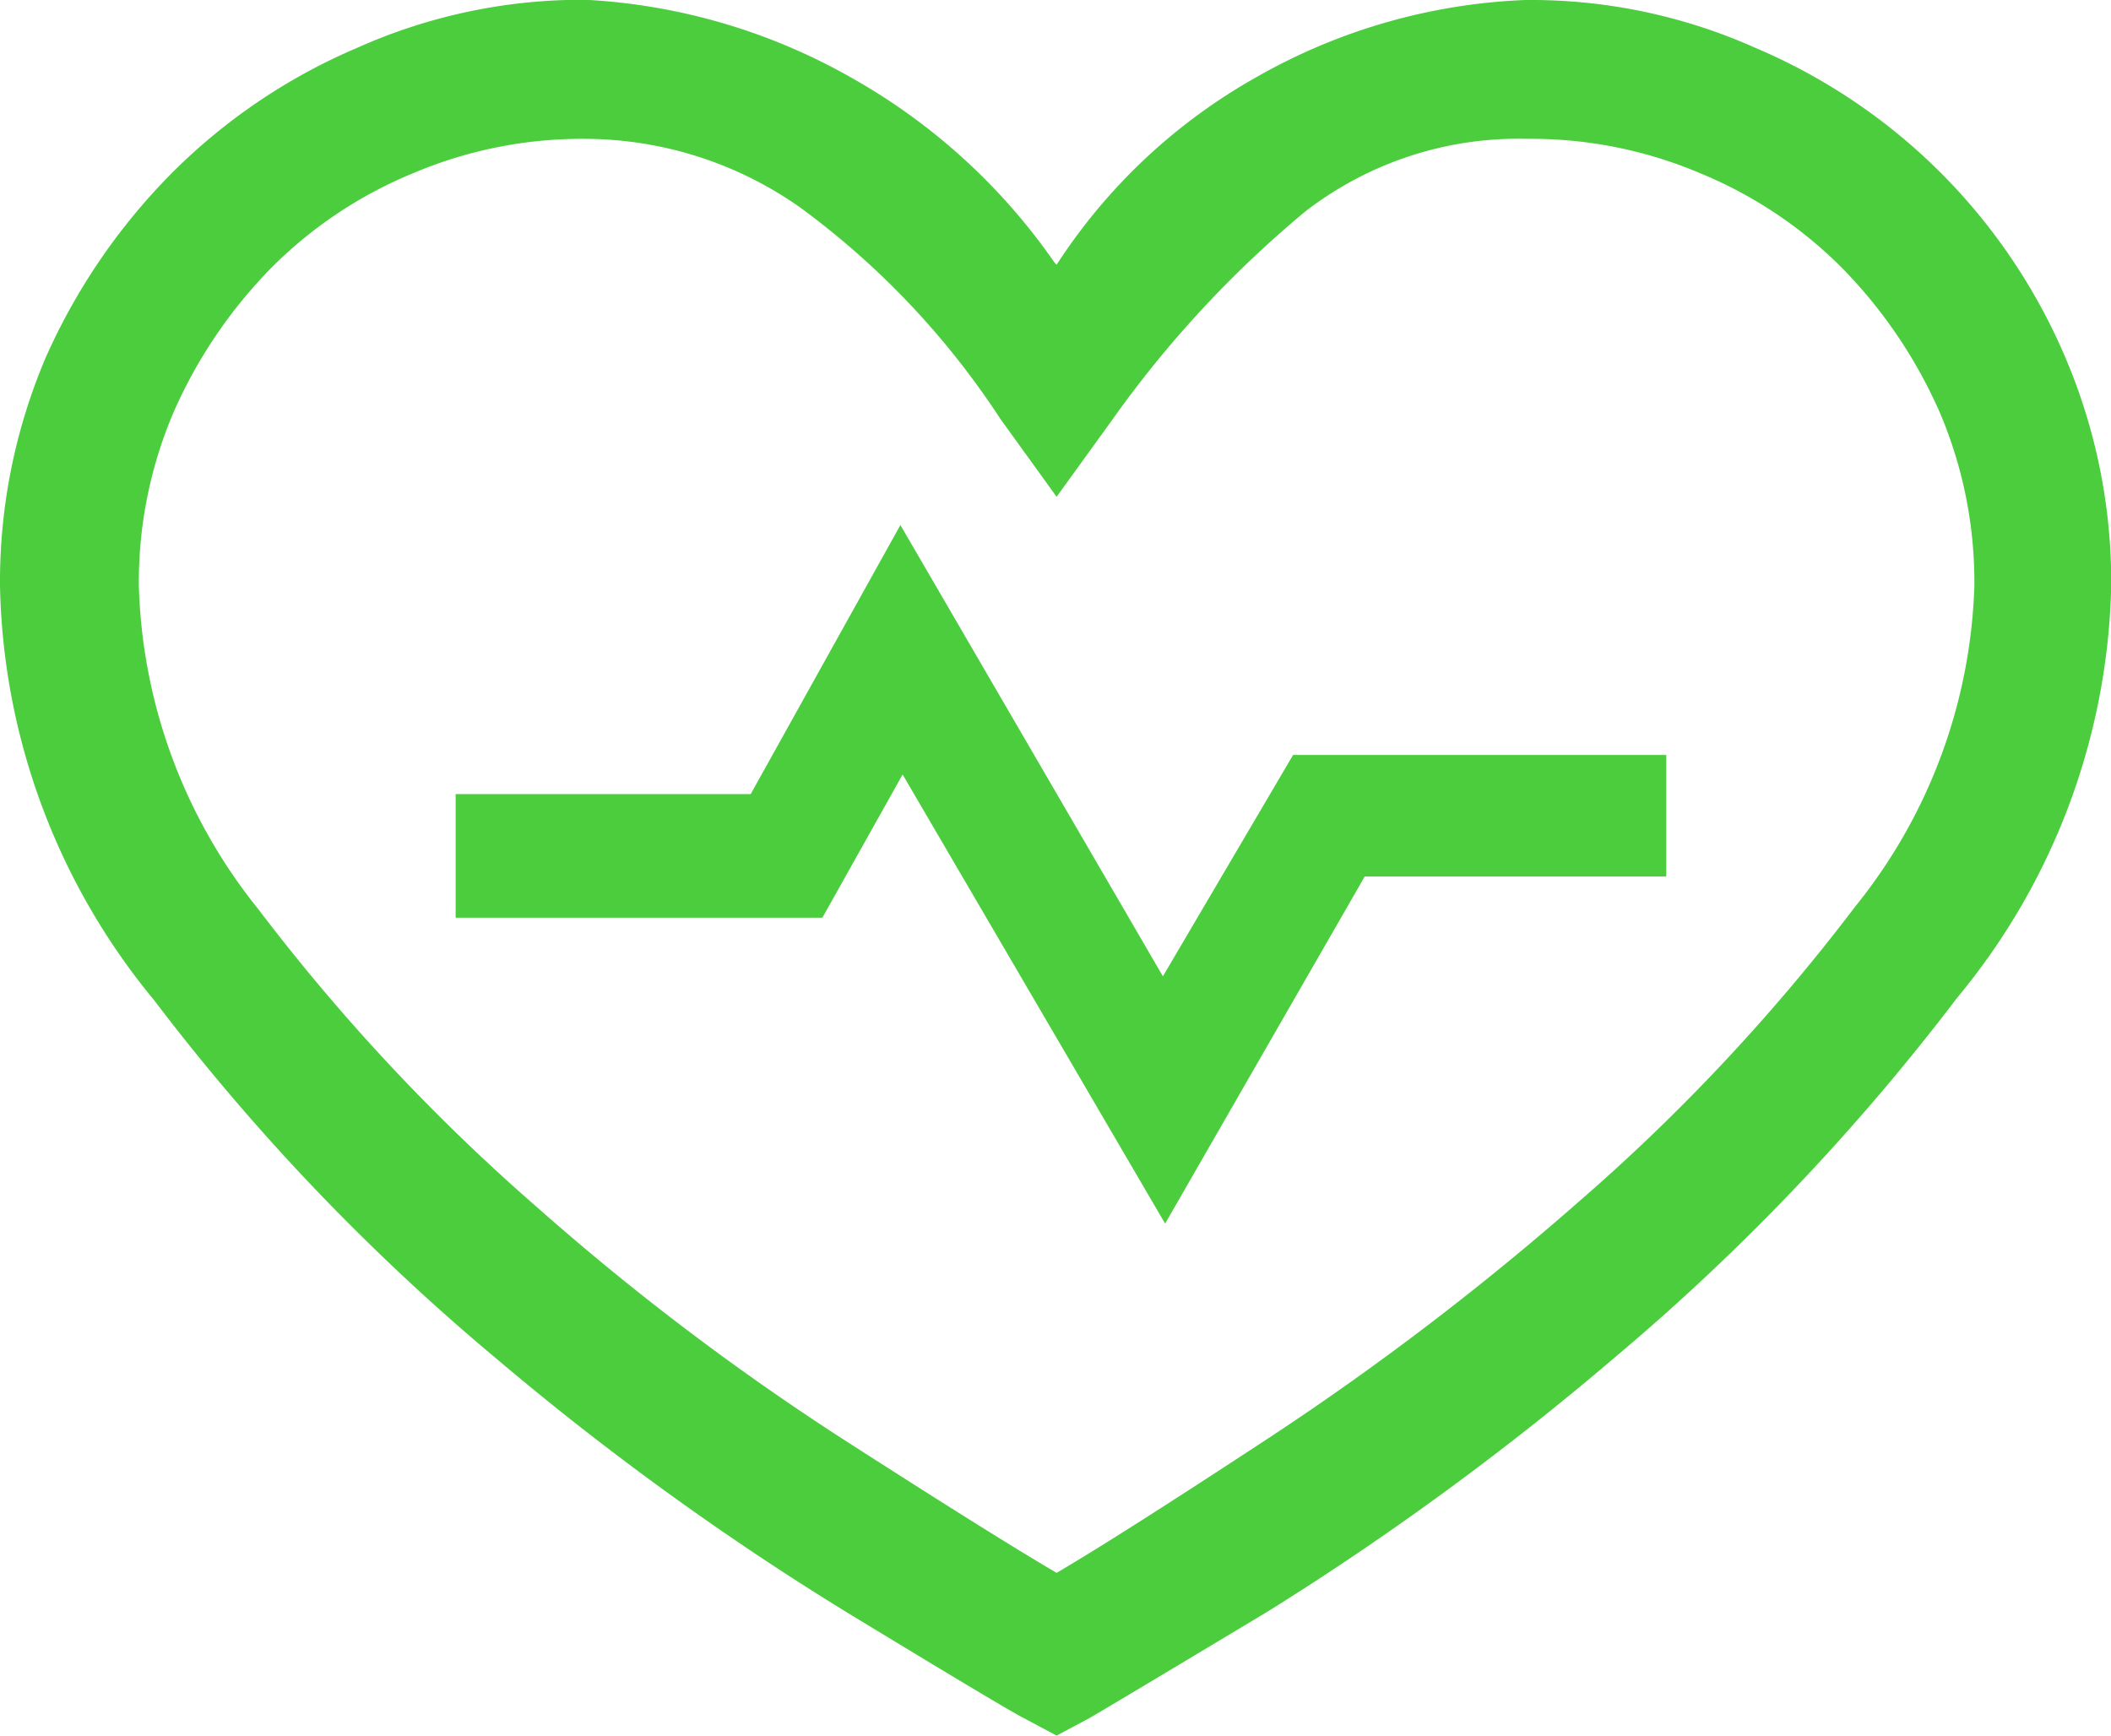 <svg xmlns="http://www.w3.org/2000/svg" width="30.406" height="25" viewBox="0 0 30.406 25"><path d="M1.563-7.75l-3.781-6.469-1.156,2.063H-8.656v-1.781h4.25l2.156-3.875,3.781,6.5L3.406-14.5H8.781v1.75H4.438ZM0-.375l-.469-.25Q-.719-.75-3.031-2.156A41,41,0,0,1-8.078-5.812,31.716,31.716,0,0,1-13-10.969a9.656,9.656,0,0,1-2.219-5.969,8.241,8.241,0,0,1,.656-3.281,8.888,8.888,0,0,1,1.828-2.672,8.439,8.439,0,0,1,2.672-1.8,7.918,7.918,0,0,1,3.281-.687,8.668,8.668,0,0,1,3.859,1.141A8.8,8.8,0,0,1-.031-21.594L0-21.562a8.227,8.227,0,0,1,2.875-2.7A8.476,8.476,0,0,1,6.75-25.375h.031a7.918,7.918,0,0,1,3.281.688,8.439,8.439,0,0,1,2.672,1.8,8.439,8.439,0,0,1,1.8,2.672,8.241,8.241,0,0,1,.656,3.281A9.618,9.618,0,0,1,12.969-11,32.256,32.256,0,0,1,8.047-5.828,41.632,41.632,0,0,1,3.031-2.156Q.688-.75.469-.625Zm-6.781-23a6.23,6.23,0,0,0-2.5.5A6.212,6.212,0,0,0-11.328-21.5a6.979,6.979,0,0,0-1.391,2.063,6.23,6.23,0,0,0-.5,2.5A7.768,7.768,0,0,0-11.5-12.281,28.68,28.68,0,0,0-7.5-8,36.742,36.742,0,0,0-3.094-4.656Q-.906-3.25,0-2.719.906-3.25,3.094-4.687A40.6,40.6,0,0,0,7.5-8.047a28.079,28.079,0,0,0,4-4.266,7.73,7.73,0,0,0,1.719-4.625,6.23,6.23,0,0,0-.5-2.5A6.979,6.979,0,0,0,11.328-21.5a6.212,6.212,0,0,0-2.047-1.375,6.23,6.23,0,0,0-2.5-.5,5.016,5.016,0,0,0-3.2,1.047A15.7,15.7,0,0,0,.813-19.344L0-18.219l-.812-1.125A11.7,11.7,0,0,0-3.7-22.391,5.4,5.4,0,0,0-6.781-23.375Z" transform="translate(15.219 25.375)" fill="#4bcd3e"/></svg>